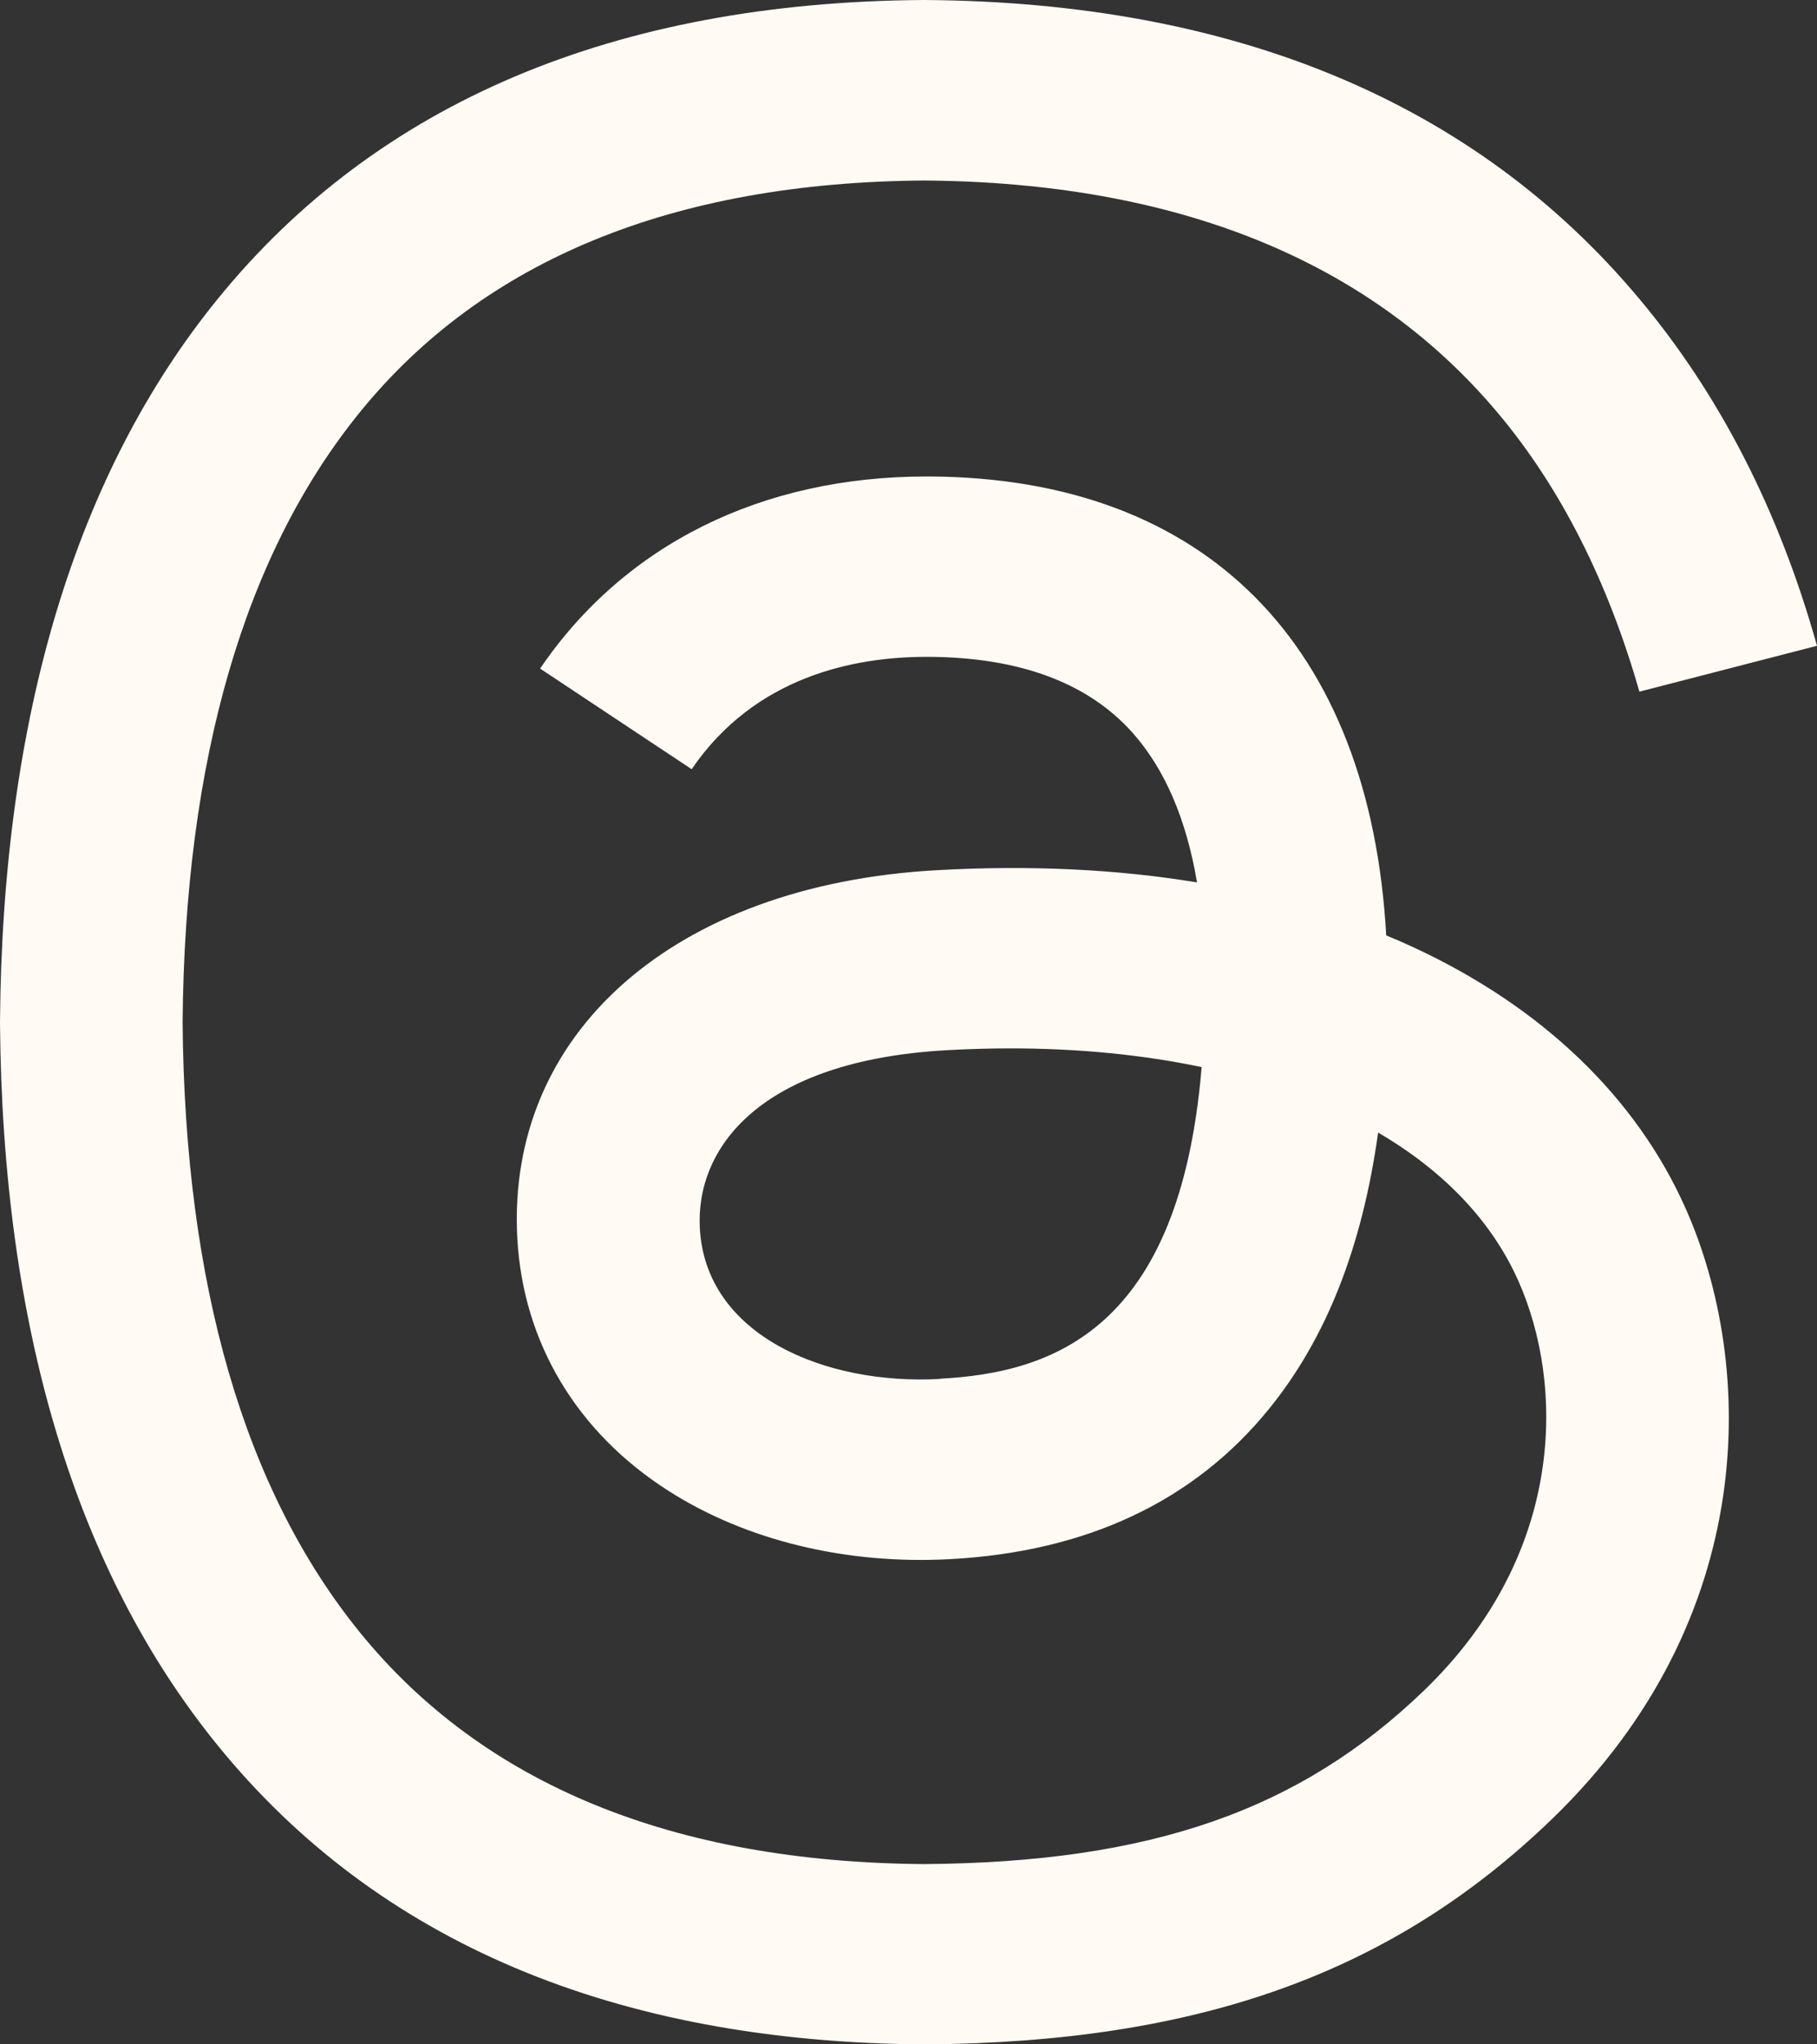 <svg width="24" height="27" viewBox="0 0 24 27" fill="none" xmlns="http://www.w3.org/2000/svg">
<rect x="0" y="0" width="24" height="27" fill="#333333" stroke="none"/>
<path d="M18.676 12.514C18.556 12.458 18.434 12.405 18.31 12.354C18.095 8.513 15.927 6.315 12.286 6.293C12.27 6.293 12.253 6.293 12.237 6.293C10.059 6.293 8.248 7.193 7.134 8.83L9.136 10.159C9.969 8.937 11.275 8.675 12.238 8.675C12.25 8.675 12.26 8.675 12.272 8.675C13.47 8.682 14.374 9.02 14.96 9.678C15.385 10.157 15.67 10.818 15.811 11.654C14.749 11.479 13.6 11.424 12.37 11.493C8.91 11.686 6.685 13.639 6.833 16.355C6.909 17.731 7.618 18.917 8.83 19.69C9.854 20.344 11.172 20.665 12.543 20.592C14.354 20.496 15.773 19.827 16.764 18.605C17.517 17.677 17.992 16.474 18.203 14.958C19.066 15.462 19.705 16.125 20.058 16.923C20.658 18.277 20.693 20.505 18.816 22.32C17.171 23.91 15.194 24.598 12.206 24.619C8.892 24.595 6.386 23.567 4.756 21.562C3.23 19.685 2.441 16.972 2.412 13.501C2.441 10.031 3.23 7.318 4.756 5.441C6.386 3.435 8.892 2.408 12.206 2.384C15.544 2.408 18.095 3.441 19.786 5.456C20.616 6.445 21.241 7.687 21.654 9.135L24 8.529C23.5 6.746 22.714 5.209 21.643 3.935C19.476 1.351 16.302 0.028 12.215 0H12.199C8.119 0.027 4.982 1.356 2.875 3.949C1 6.256 0.032 9.467 0 13.49V13.5V13.51C0.032 17.535 1 20.745 2.875 23.051C4.982 25.644 8.119 26.972 12.199 27H12.215C15.842 26.976 18.397 26.056 20.504 24.02C23.259 21.355 23.176 18.017 22.268 15.967C21.617 14.497 20.375 13.303 18.676 12.514ZM12.414 18.212C10.897 18.295 9.321 17.636 9.244 16.224C9.186 15.178 10.014 14.009 12.507 13.87C12.793 13.854 13.072 13.846 13.348 13.846C14.255 13.846 15.102 13.932 15.872 14.093C15.585 17.567 13.899 18.131 12.414 18.209V18.212Z" fill="#FFFBF4"/>
</svg>
